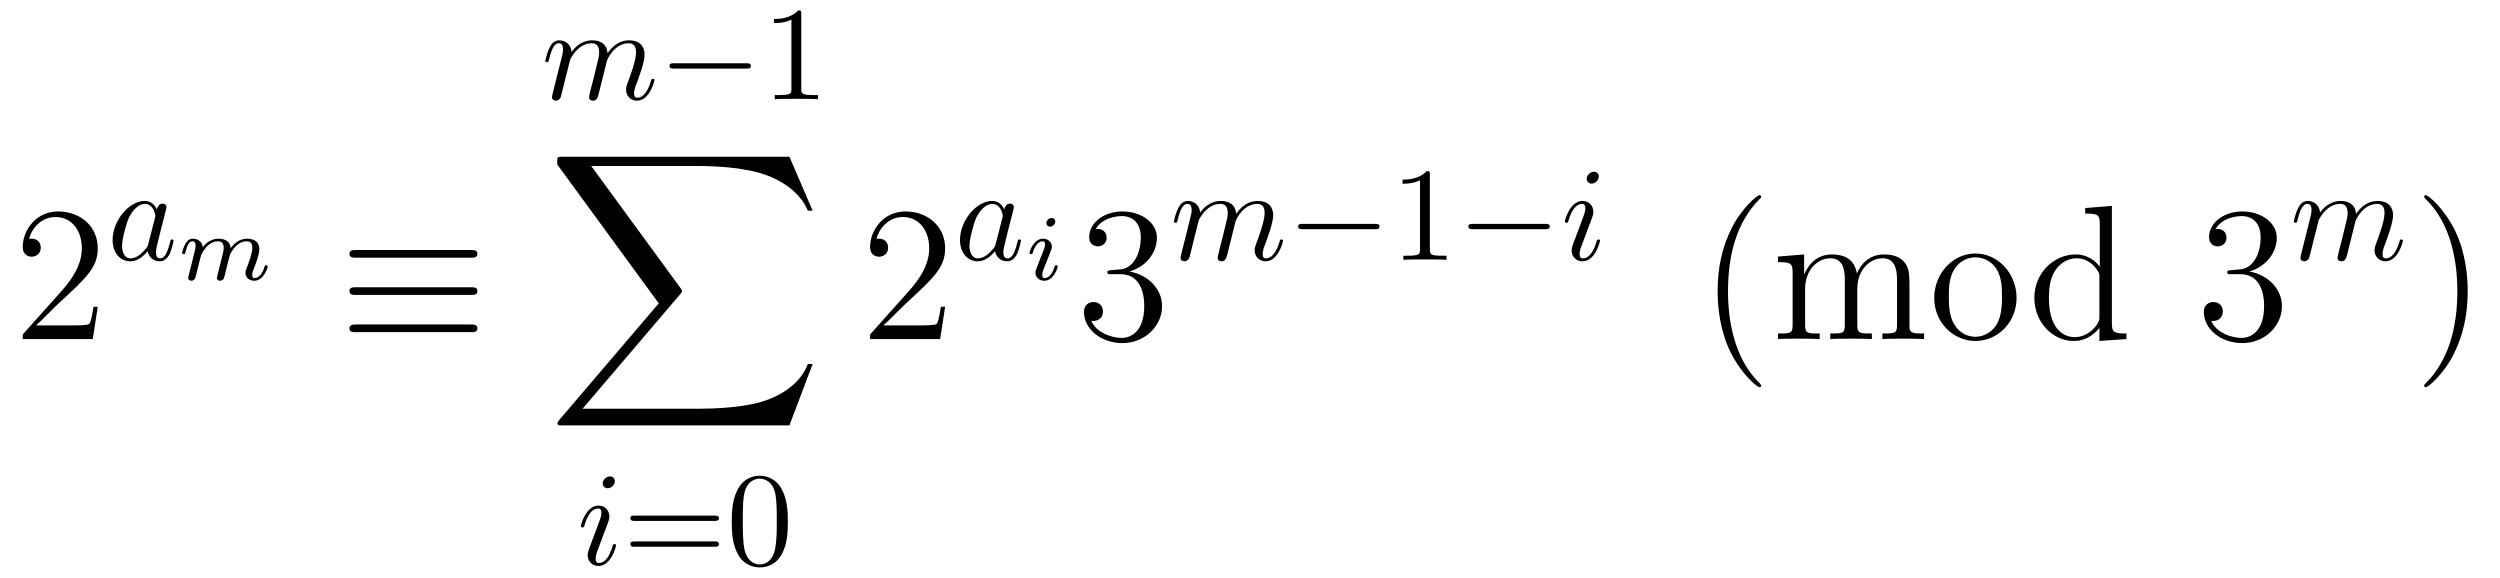 <?xml version='1.0' encoding='UTF-8'?>
<!-- This file was generated by dvisvgm 2.1.3 -->
<svg height='43.198pt' version='1.1' viewBox='39.004 59.218 186.906 43.198' width='186.906pt' xmlns='http://www.w3.org/2000/svg' xmlns:xlink='http://www.w3.org/1999/xlink'>
<defs>
<path d='M18.162 20.085L19.898 15.494H19.54C18.98 16.986 17.459 17.961 15.809 18.392C15.508 18.464 14.102 18.837 11.348 18.837H2.697L9.999 10.272C10.1 10.157 10.128 10.114 10.128 10.042C10.128 10.014 10.128 9.971 10.028 9.827L3.343 0.689H11.204C13.127 0.689 14.432 0.889 14.561 0.918C15.336 1.033 16.584 1.277 17.718 1.994C18.076 2.224 19.052 2.869 19.54 4.031H19.898L18.162 0H1.205C0.875 0 0.861 0.014 0.818 0.1C0.803 0.143 0.803 0.416 0.803 0.574L8.393 10.96L0.961 19.669C0.818 19.841 0.818 19.913 0.818 19.927C0.818 20.085 0.947 20.085 1.205 20.085H18.162Z' id='g0-88'/>
<use id='g3-0' transform='scale(0.694)' xlink:href='#g1-0'/>
<path d='M3.716 -3.766C3.537 -4.135 3.248 -4.403 2.8 -4.403C1.634 -4.403 0.399 -2.939 0.399 -1.484C0.399 -0.548 0.946 0.11 1.724 0.11C1.923 0.11 2.421 0.07 3.019 -0.638C3.098 -0.219 3.447 0.11 3.925 0.11C4.274 0.11 4.503 -0.12 4.663 -0.438C4.832 -0.797 4.961 -1.405 4.961 -1.425C4.961 -1.524 4.872 -1.524 4.842 -1.524C4.742 -1.524 4.732 -1.484 4.702 -1.345C4.533 -0.697 4.354 -0.11 3.945 -0.11C3.676 -0.11 3.646 -0.369 3.646 -0.568C3.646 -0.787 3.666 -0.867 3.776 -1.305C3.885 -1.724 3.905 -1.823 3.995 -2.202L4.354 -3.597C4.423 -3.875 4.423 -3.895 4.423 -3.935C4.423 -4.105 4.304 -4.204 4.135 -4.204C3.895 -4.204 3.746 -3.985 3.716 -3.766ZM3.068 -1.186C3.019 -1.006 3.019 -0.986 2.869 -0.817C2.431 -0.269 2.022 -0.11 1.743 -0.11C1.245 -0.11 1.106 -0.658 1.106 -1.046C1.106 -1.544 1.425 -2.77 1.654 -3.228C1.963 -3.816 2.411 -4.184 2.809 -4.184C3.457 -4.184 3.597 -3.367 3.597 -3.308S3.577 -3.188 3.567 -3.138L3.068 -1.186Z' id='g4-97'/>
<path d='M2.829 -6.227C2.829 -6.426 2.69 -6.585 2.461 -6.585C2.192 -6.585 1.923 -6.326 1.923 -6.057C1.923 -5.868 2.062 -5.699 2.301 -5.699C2.531 -5.699 2.829 -5.928 2.829 -6.227ZM2.072 -2.481C2.192 -2.77 2.192 -2.79 2.291 -3.059C2.371 -3.258 2.421 -3.397 2.421 -3.587C2.421 -4.035 2.102 -4.403 1.604 -4.403C0.667 -4.403 0.289 -2.959 0.289 -2.869C0.289 -2.77 0.389 -2.77 0.408 -2.77C0.508 -2.77 0.518 -2.79 0.568 -2.949C0.837 -3.885 1.235 -4.184 1.574 -4.184C1.654 -4.184 1.823 -4.184 1.823 -3.865C1.823 -3.656 1.753 -3.447 1.714 -3.347C1.634 -3.088 1.186 -1.933 1.026 -1.504C0.927 -1.245 0.797 -0.917 0.797 -0.707C0.797 -0.239 1.136 0.11 1.614 0.11C2.55 0.11 2.919 -1.335 2.919 -1.425C2.919 -1.524 2.829 -1.524 2.8 -1.524C2.7 -1.524 2.7 -1.494 2.65 -1.345C2.471 -0.717 2.142 -0.11 1.634 -0.11C1.465 -0.11 1.395 -0.209 1.395 -0.438C1.395 -0.687 1.455 -0.827 1.684 -1.435L2.072 -2.481Z' id='g4-105'/>
<path d='M0.877 -0.588C0.847 -0.438 0.787 -0.209 0.787 -0.159C0.787 0.02 0.927 0.11 1.076 0.11C1.196 0.11 1.375 0.03 1.445 -0.169C1.455 -0.189 1.574 -0.658 1.634 -0.907L1.853 -1.803C1.913 -2.022 1.973 -2.242 2.022 -2.471C2.062 -2.64 2.142 -2.929 2.152 -2.969C2.301 -3.278 2.829 -4.184 3.776 -4.184C4.224 -4.184 4.314 -3.816 4.314 -3.487C4.314 -3.238 4.244 -2.959 4.164 -2.66L3.885 -1.504L3.686 -0.747C3.646 -0.548 3.557 -0.209 3.557 -0.159C3.557 0.02 3.696 0.11 3.846 0.11C4.154 0.11 4.214 -0.139 4.294 -0.458C4.433 -1.016 4.802 -2.471 4.892 -2.859C4.922 -2.989 5.45 -4.184 6.535 -4.184C6.964 -4.184 7.073 -3.846 7.073 -3.487C7.073 -2.919 6.655 -1.783 6.456 -1.255C6.366 -1.016 6.326 -0.907 6.326 -0.707C6.326 -0.239 6.675 0.11 7.143 0.11C8.08 0.11 8.448 -1.345 8.448 -1.425C8.448 -1.524 8.359 -1.524 8.329 -1.524C8.229 -1.524 8.229 -1.494 8.179 -1.345C8.03 -0.817 7.711 -0.11 7.163 -0.11C6.994 -0.11 6.924 -0.209 6.924 -0.438C6.924 -0.687 7.014 -0.927 7.103 -1.146C7.293 -1.664 7.711 -2.77 7.711 -3.337C7.711 -3.985 7.313 -4.403 6.565 -4.403S5.31 -3.965 4.941 -3.437C4.932 -3.567 4.902 -3.905 4.623 -4.144C4.374 -4.354 4.055 -4.403 3.806 -4.403C2.909 -4.403 2.421 -3.766 2.252 -3.537C2.202 -4.105 1.783 -4.403 1.335 -4.403C0.877 -4.403 0.687 -4.015 0.598 -3.836C0.418 -3.487 0.289 -2.899 0.289 -2.869C0.289 -2.77 0.389 -2.77 0.408 -2.77C0.508 -2.77 0.518 -2.78 0.578 -2.999C0.747 -3.706 0.946 -4.184 1.305 -4.184C1.465 -4.184 1.614 -4.105 1.614 -3.726C1.614 -3.517 1.584 -3.407 1.455 -2.889L0.877 -0.588Z' id='g4-109'/>
<path d='M2.26 -4.359C2.26 -4.47 2.176 -4.624 1.981 -4.624C1.792 -4.624 1.59 -4.442 1.59 -4.24C1.59 -4.122 1.681 -3.975 1.869 -3.975C2.071 -3.975 2.26 -4.17 2.26 -4.359ZM0.837 -0.816C0.809 -0.725 0.774 -0.642 0.774 -0.523C0.774 -0.195 1.053 0.07 1.437 0.07C2.134 0.07 2.441 -0.893 2.441 -0.997C2.441 -1.088 2.35 -1.088 2.329 -1.088C2.232 -1.088 2.225 -1.046 2.197 -0.969C2.036 -0.411 1.73 -0.126 1.458 -0.126C1.318 -0.126 1.283 -0.216 1.283 -0.37C1.283 -0.53 1.332 -0.663 1.395 -0.816C1.465 -1.004 1.541 -1.193 1.618 -1.374C1.681 -1.541 1.932 -2.176 1.96 -2.26C1.981 -2.329 2.001 -2.413 2.001 -2.483C2.001 -2.81 1.723 -3.075 1.339 -3.075C0.649 -3.075 0.328 -2.127 0.328 -2.008C0.328 -1.918 0.425 -1.918 0.446 -1.918C0.544 -1.918 0.551 -1.953 0.572 -2.029C0.753 -2.629 1.06 -2.88 1.318 -2.88C1.43 -2.88 1.492 -2.824 1.492 -2.636C1.492 -2.476 1.451 -2.371 1.276 -1.939L0.837 -0.816Z' id='g5-105'/>
<path d='M3.027 -0.565C2.992 -0.425 2.929 -0.188 2.929 -0.153C2.929 0 3.055 0.07 3.166 0.07C3.292 0.07 3.403 -0.021 3.438 -0.084S3.529 -0.37 3.564 -0.516C3.599 -0.649 3.675 -0.969 3.717 -1.144C3.759 -1.297 3.801 -1.451 3.836 -1.611C3.912 -1.911 3.912 -1.925 4.052 -2.141C4.275 -2.483 4.624 -2.88 5.168 -2.88C5.558 -2.88 5.579 -2.559 5.579 -2.392C5.579 -1.974 5.279 -1.2 5.168 -0.907C5.091 -0.711 5.063 -0.649 5.063 -0.53C5.063 -0.16 5.37 0.07 5.726 0.07C6.423 0.07 6.73 -0.893 6.73 -0.997C6.73 -1.088 6.639 -1.088 6.618 -1.088C6.521 -1.088 6.514 -1.046 6.486 -0.969C6.325 -0.411 6.025 -0.126 5.746 -0.126C5.6 -0.126 5.572 -0.223 5.572 -0.37C5.572 -0.53 5.607 -0.621 5.732 -0.934C5.816 -1.151 6.102 -1.89 6.102 -2.28C6.102 -2.392 6.102 -2.685 5.844 -2.887C5.726 -2.978 5.523 -3.075 5.196 -3.075C4.568 -3.075 4.184 -2.664 3.961 -2.371C3.905 -2.964 3.41 -3.075 3.055 -3.075C2.476 -3.075 2.085 -2.72 1.876 -2.441C1.827 -2.922 1.416 -3.075 1.13 -3.075C0.83 -3.075 0.669 -2.859 0.579 -2.699C0.425 -2.441 0.328 -2.043 0.328 -2.008C0.328 -1.918 0.425 -1.918 0.446 -1.918C0.544 -1.918 0.551 -1.939 0.6 -2.127C0.704 -2.538 0.837 -2.88 1.109 -2.88C1.29 -2.88 1.339 -2.727 1.339 -2.538C1.339 -2.406 1.276 -2.148 1.227 -1.96S1.109 -1.485 1.074 -1.332L0.851 -0.439C0.823 -0.349 0.781 -0.174 0.781 -0.153C0.781 0 0.907 0.07 1.018 0.07C1.144 0.07 1.255 -0.021 1.29 -0.084S1.381 -0.37 1.416 -0.516C1.451 -0.649 1.527 -0.969 1.569 -1.144C1.611 -1.297 1.653 -1.451 1.688 -1.611C1.764 -1.897 1.778 -1.953 1.981 -2.239C2.176 -2.518 2.504 -2.88 3.027 -2.88C3.431 -2.88 3.438 -2.525 3.438 -2.392C3.438 -2.218 3.417 -2.127 3.32 -1.736L3.027 -0.565Z' id='g5-109'/>
<path d='M4.583 -3.188C4.583 -3.985 4.533 -4.782 4.184 -5.519C3.726 -6.476 2.909 -6.635 2.491 -6.635C1.893 -6.635 1.166 -6.376 0.757 -5.45C0.438 -4.762 0.389 -3.985 0.389 -3.188C0.389 -2.441 0.428 -1.544 0.837 -0.787C1.265 0.02 1.993 0.219 2.481 0.219C3.019 0.219 3.776 0.01 4.214 -0.936C4.533 -1.624 4.583 -2.401 4.583 -3.188ZM2.481 0C2.092 0 1.504 -0.249 1.325 -1.205C1.215 -1.803 1.215 -2.72 1.215 -3.308C1.215 -3.945 1.215 -4.603 1.295 -5.141C1.484 -6.326 2.232 -6.416 2.481 -6.416C2.809 -6.416 3.467 -6.237 3.656 -5.25C3.756 -4.692 3.756 -3.935 3.756 -3.308C3.756 -2.56 3.756 -1.883 3.646 -1.245C3.497 -0.299 2.929 0 2.481 0Z' id='g6-48'/>
<path d='M2.929 -6.376C2.929 -6.615 2.929 -6.635 2.7 -6.635C2.082 -5.998 1.205 -5.998 0.887 -5.998V-5.689C1.086 -5.689 1.674 -5.689 2.192 -5.948V-0.787C2.192 -0.428 2.162 -0.309 1.265 -0.309H0.946V0C1.295 -0.03 2.162 -0.03 2.56 -0.03S3.826 -0.03 4.174 0V-0.309H3.856C2.959 -0.309 2.929 -0.418 2.929 -0.787V-6.376Z' id='g6-49'/>
<path d='M6.844 -3.258C6.994 -3.258 7.183 -3.258 7.183 -3.457S6.994 -3.656 6.854 -3.656H0.887C0.747 -3.656 0.558 -3.656 0.558 -3.457S0.747 -3.258 0.897 -3.258H6.844ZM6.854 -1.325C6.994 -1.325 7.183 -1.325 7.183 -1.524S6.994 -1.724 6.844 -1.724H0.897C0.747 -1.724 0.558 -1.724 0.558 -1.524S0.747 -1.325 0.887 -1.325H6.854Z' id='g6-61'/>
<path d='M9.454 -3.3C9.698 -3.3 9.956 -3.3 9.956 -3.587S9.698 -3.873 9.454 -3.873H1.693C1.449 -3.873 1.191 -3.873 1.191 -3.587S1.449 -3.3 1.693 -3.3H9.454Z' id='g1-0'/>
<path d='M9.841 -6.083C10.085 -6.083 10.358 -6.083 10.358 -6.37S10.1 -6.657 9.856 -6.657H1.291C1.047 -6.657 0.789 -6.657 0.789 -6.37S1.076 -6.083 1.306 -6.083H9.841ZM9.856 -0.516C10.1 -0.516 10.358 -0.516 10.358 -0.803S10.085 -1.09 9.841 -1.09H1.306C1.076 -1.09 0.789 -1.09 0.789 -0.803S1.047 -0.516 1.291 -0.516H9.856ZM9.856 -3.3C10.1 -3.3 10.358 -3.3 10.358 -3.587S10.1 -3.873 9.856 -3.873H1.291C1.047 -3.873 0.789 -3.873 0.789 -3.587S1.047 -3.3 1.291 -3.3H9.856Z' id='g1-17'/>
<path d='M4.663 3.486C4.663 3.443 4.663 3.414 4.419 3.171C2.984 1.722 2.181 -0.646 2.181 -3.572C2.181 -6.355 2.855 -8.751 4.519 -10.444C4.663 -10.573 4.663 -10.602 4.663 -10.645C4.663 -10.731 4.591 -10.76 4.533 -10.76C4.347 -10.76 3.171 -9.727 2.468 -8.321C1.736 -6.872 1.406 -5.337 1.406 -3.572C1.406 -2.295 1.607 -0.588 2.353 0.947C3.199 2.668 4.376 3.601 4.533 3.601C4.591 3.601 4.663 3.572 4.663 3.486Z' id='g2-40'/>
<path d='M4.046 -3.572C4.046 -4.663 3.902 -6.441 3.099 -8.106C2.252 -9.827 1.076 -10.76 0.918 -10.76C0.861 -10.76 0.789 -10.731 0.789 -10.645C0.789 -10.602 0.789 -10.573 1.033 -10.329C2.468 -8.88 3.271 -6.513 3.271 -3.587C3.271 -0.803 2.597 1.592 0.933 3.285C0.789 3.414 0.789 3.443 0.789 3.486C0.789 3.572 0.861 3.601 0.918 3.601C1.105 3.601 2.281 2.568 2.984 1.162C3.716 -0.301 4.046 -1.851 4.046 -3.572Z' id='g2-41'/>
<path d='M6.312 -2.41H5.997C5.954 -2.166 5.839 -1.377 5.695 -1.148C5.595 -1.019 4.777 -1.019 4.347 -1.019H1.693C2.08 -1.349 2.955 -2.267 3.328 -2.611C5.509 -4.619 6.312 -5.365 6.312 -6.786C6.312 -8.436 5.007 -9.54 3.343 -9.54S0.703 -8.12 0.703 -6.886C0.703 -6.155 1.334 -6.155 1.377 -6.155C1.679 -6.155 2.052 -6.37 2.052 -6.829C2.052 -7.23 1.779 -7.503 1.377 -7.503C1.248 -7.503 1.219 -7.503 1.176 -7.489C1.449 -8.464 2.224 -9.124 3.156 -9.124C4.376 -9.124 5.122 -8.106 5.122 -6.786C5.122 -5.566 4.419 -4.505 3.601 -3.587L0.703 -0.344V0H5.939L6.312 -2.41Z' id='g2-50'/>
<path d='M2.64 -5.15C2.396 -5.136 2.338 -5.122 2.338 -4.992C2.338 -4.849 2.41 -4.849 2.668 -4.849H3.328C4.548 -4.849 5.093 -3.845 5.093 -2.468C5.093 -0.588 4.117 -0.086 3.414 -0.086C2.726 -0.086 1.549 -0.416 1.133 -1.363C1.592 -1.291 2.008 -1.549 2.008 -2.066C2.008 -2.482 1.707 -2.769 1.306 -2.769C0.961 -2.769 0.588 -2.568 0.588 -2.023C0.588 -0.746 1.865 0.301 3.457 0.301C5.165 0.301 6.427 -1.004 6.427 -2.453C6.427 -3.773 5.365 -4.806 3.988 -5.05C5.236 -5.409 6.04 -6.456 6.04 -7.575C6.04 -8.708 4.863 -9.54 3.472 -9.54C2.037 -9.54 0.976 -8.665 0.976 -7.618C0.976 -7.044 1.42 -6.929 1.635 -6.929C1.937 -6.929 2.281 -7.144 2.281 -7.575C2.281 -8.034 1.937 -8.235 1.621 -8.235C1.535 -8.235 1.506 -8.235 1.463 -8.22C2.008 -9.196 3.357 -9.196 3.429 -9.196C3.902 -9.196 4.835 -8.981 4.835 -7.575C4.835 -7.302 4.792 -6.499 4.376 -5.882C3.945 -5.251 3.457 -5.208 3.07 -5.193L2.64 -5.15Z' id='g2-51'/>
<path d='M4.304 -9.798V-9.382C5.279 -9.382 5.394 -9.282 5.394 -8.579V-5.409C5.093 -5.825 4.476 -6.327 3.601 -6.327C1.937 -6.327 0.502 -4.921 0.502 -3.084C0.502 -1.262 1.865 0.143 3.443 0.143C4.533 0.143 5.165 -0.574 5.365 -0.846V0.143L7.388 0V-0.416C6.413 -0.416 6.298 -0.516 6.298 -1.219V-9.956L4.304 -9.798ZM5.365 -1.679C5.365 -1.42 5.365 -1.377 5.165 -1.062C4.82 -0.56 4.232 -0.143 3.515 -0.143C3.142 -0.143 1.592 -0.287 1.592 -3.07C1.592 -4.103 1.765 -4.677 2.08 -5.15C2.367 -5.595 2.941 -6.04 3.658 -6.04C4.548 -6.04 5.05 -5.394 5.193 -5.165C5.365 -4.921 5.365 -4.892 5.365 -4.634V-1.679Z' id='g2-100'/>
<path d='M10.286 -3.486C10.286 -4.82 10.286 -5.222 9.956 -5.681C9.54 -6.241 8.866 -6.327 8.378 -6.327C7.187 -6.327 6.585 -5.466 6.355 -4.906C6.155 -6.011 5.38 -6.327 4.476 -6.327C3.084 -6.327 2.539 -5.136 2.425 -4.849H2.41V-6.327L0.459 -6.169V-5.753C1.435 -5.753 1.549 -5.652 1.549 -4.949V-1.062C1.549 -0.416 1.392 -0.416 0.459 -0.416V0C0.832 -0.029 1.607 -0.029 2.008 -0.029C2.425 -0.029 3.199 -0.029 3.572 0V-0.416C2.654 -0.416 2.482 -0.416 2.482 -1.062V-3.73C2.482 -5.236 3.472 -6.04 4.361 -6.04S5.452 -5.308 5.452 -4.433V-1.062C5.452 -0.416 5.294 -0.416 4.361 -0.416V0C4.734 -0.029 5.509 -0.029 5.911 -0.029C6.327 -0.029 7.101 -0.029 7.474 0V-0.416C6.556 -0.416 6.384 -0.416 6.384 -1.062V-3.73C6.384 -5.236 7.374 -6.04 8.263 -6.04S9.354 -5.308 9.354 -4.433V-1.062C9.354 -0.416 9.196 -0.416 8.263 -0.416V0C8.636 -0.029 9.411 -0.029 9.813 -0.029C10.229 -0.029 11.004 -0.029 11.377 0V-0.416C10.659 -0.416 10.301 -0.416 10.286 -0.846V-3.486Z' id='g2-109'/>
<path d='M6.585 -3.07C6.585 -4.921 5.179 -6.398 3.515 -6.398C1.793 -6.398 0.43 -4.878 0.43 -3.07C0.43 -1.234 1.865 0.143 3.5 0.143C5.193 0.143 6.585 -1.262 6.585 -3.07ZM3.515 -0.172C2.984 -0.172 2.338 -0.402 1.922 -1.105C1.535 -1.75 1.521 -2.597 1.521 -3.199C1.521 -3.744 1.521 -4.619 1.965 -5.265C2.367 -5.882 2.998 -6.111 3.5 -6.111C4.06 -6.111 4.663 -5.853 5.05 -5.294C5.495 -4.634 5.495 -3.73 5.495 -3.199C5.495 -2.697 5.495 -1.808 5.122 -1.133C4.72 -0.445 4.06 -0.172 3.515 -0.172Z' id='g2-111'/>
</defs>
<g id='page1'>
<use x='40' xlink:href='#g2-50' y='84.567'/>
<use x='47.023' xlink:href='#g4-97' y='78.644'/>
<use x='52.289' xlink:href='#g5-109' y='80.138'/>
<use x='64.34' xlink:href='#g1-17' y='84.567'/>
<use x='79.484' xlink:href='#g4-109' y='66.635'/>
<use x='88.231' xlink:href='#g3-0' y='66.635'/>
<use x='95.98' xlink:href='#g6-49' y='66.635'/>
<use x='79.861' xlink:href='#g0-88' y='70.938'/>
<use x='82.141' xlink:href='#g4-105' y='101.42'/>
<use x='85.573' xlink:href='#g6-61' y='101.42'/>
<use x='93.322' xlink:href='#g6-48' y='101.42'/>
<use x='103.352' xlink:href='#g2-50' y='84.567'/>
<use x='110.376' xlink:href='#g4-97' y='78.644'/>
<use x='115.642' xlink:href='#g5-105' y='80.138'/>
<use x='119.457' xlink:href='#g2-51' y='84.567'/>
<use x='126.48' xlink:href='#g4-109' y='78.644'/>
<use x='135.228' xlink:href='#g3-0' y='78.644'/>
<use x='142.976' xlink:href='#g6-49' y='78.644'/>
<use x='147.958' xlink:href='#g3-0' y='78.644'/>
<use x='155.706' xlink:href='#g4-105' y='78.644'/>
<use x='166.013' xlink:href='#g2-40' y='84.567'/>
<use x='171.476' xlink:href='#g2-109' y='84.567'/>
<use x='183.182' xlink:href='#g2-111' y='84.567'/>
<use x='190.595' xlink:href='#g2-100' y='84.567'/>
<use x='203.181' xlink:href='#g2-51' y='84.567'/>
<use x='210.205' xlink:href='#g4-109' y='78.644'/>
<use x='219.45' xlink:href='#g2-41' y='84.567'/>
</g>
</svg>